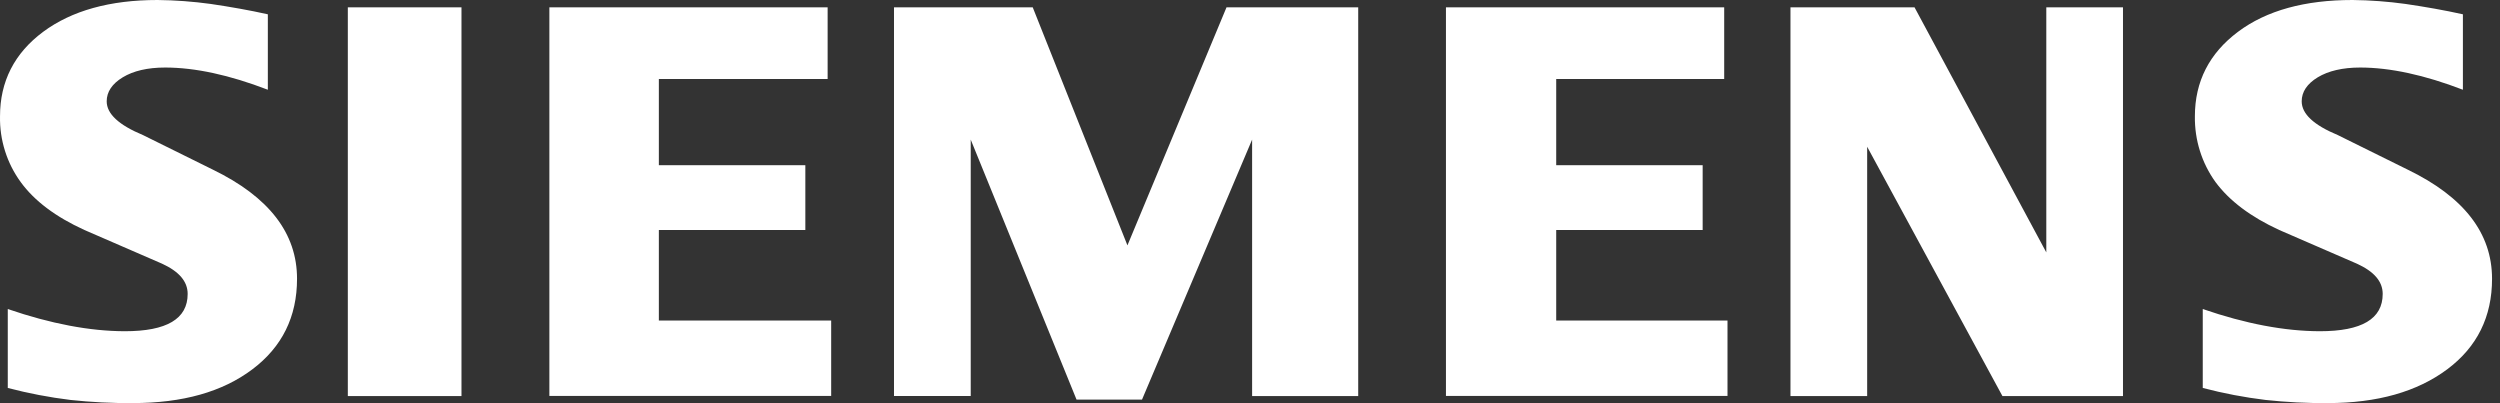 <svg width="155" height="25" viewBox="0 0 155 25" fill="none" xmlns="http://www.w3.org/2000/svg">
<rect x="0" y="0" width="155" height="25" fill="#333333" stroke="none"/>
<path fill-rule="evenodd" clip-rule="evenodd" d="M152.7 0.887V5.564C150.316 4.648 148.194 4.189 146.336 4.187C145.243 4.187 144.359 4.395 143.699 4.794C143.04 5.194 142.705 5.694 142.705 6.282C142.705 7.061 143.45 7.754 144.947 8.376L149.274 10.516C152.77 12.209 154.507 14.46 154.507 17.286C154.507 19.636 153.586 21.509 151.729 22.896C149.872 24.283 147.403 24.991 144.312 24.991C143.027 25 141.744 24.935 140.467 24.797C139.153 24.638 137.852 24.389 136.571 24.053V19.16C139.232 20.075 141.652 20.533 143.832 20.536C146.434 20.536 147.727 19.77 147.727 18.224C147.727 17.454 147.198 16.834 146.122 16.346L141.316 14.261C139.546 13.447 138.229 12.457 137.363 11.29C136.511 10.109 136.061 8.677 136.083 7.212C136.083 5.048 136.979 3.306 138.753 1.974C140.527 0.643 142.909 0 145.858 0C146.955 0.012 148.05 0.094 149.138 0.244C150.367 0.425 151.558 0.632 152.7 0.887ZM16.606 0.887V5.564C14.223 4.648 12.103 4.189 10.247 4.187C9.142 4.187 8.269 4.395 7.61 4.794C6.951 5.194 6.615 5.694 6.615 6.282C6.615 7.061 7.37 7.754 8.868 8.376L13.194 10.516C16.679 12.209 18.42 14.465 18.416 17.286C18.416 19.637 17.494 21.507 15.649 22.896C13.792 24.298 11.323 24.991 8.223 24.991C6.937 25 5.652 24.935 4.374 24.797C3.062 24.637 1.762 24.388 0.482 24.053V19.16C3.153 20.075 5.572 20.533 7.74 20.536C10.342 20.536 11.635 19.77 11.635 18.224C11.635 17.454 11.109 16.834 10.042 16.346L5.238 14.261C3.451 13.447 2.134 12.457 1.285 11.29C0.425 10.112 -0.027 8.678 0.001 7.212C0.001 5.048 0.892 3.302 2.673 1.974C4.446 0.659 6.82 0 9.767 0C10.869 0.012 11.969 0.094 13.061 0.244C14.284 0.425 15.469 0.632 16.606 0.887ZM21.565 0.454H28.612V24.558H21.565V0.454ZM51.313 0.454V4.898H40.849V10.243H49.931V14.261H40.849V19.873H51.533V24.548H34.061V0.454H51.313ZM84.209 0.454V24.558H77.631V8.656L70.805 24.774H66.745L60.185 8.656V24.553H55.428V0.454H64.029L69.901 15.213L76.044 0.454H84.209ZM106.9 0.454V4.898H96.485V10.243H105.565V14.261H96.485V19.873H107.105V24.548H89.649V0.454H106.9ZM131.625 0.454V24.558H124.152L115.764 9.098V24.558H111.009V0.454H118.701L126.871 15.648V0.454H131.625Z" fill="white"/>
</svg>

